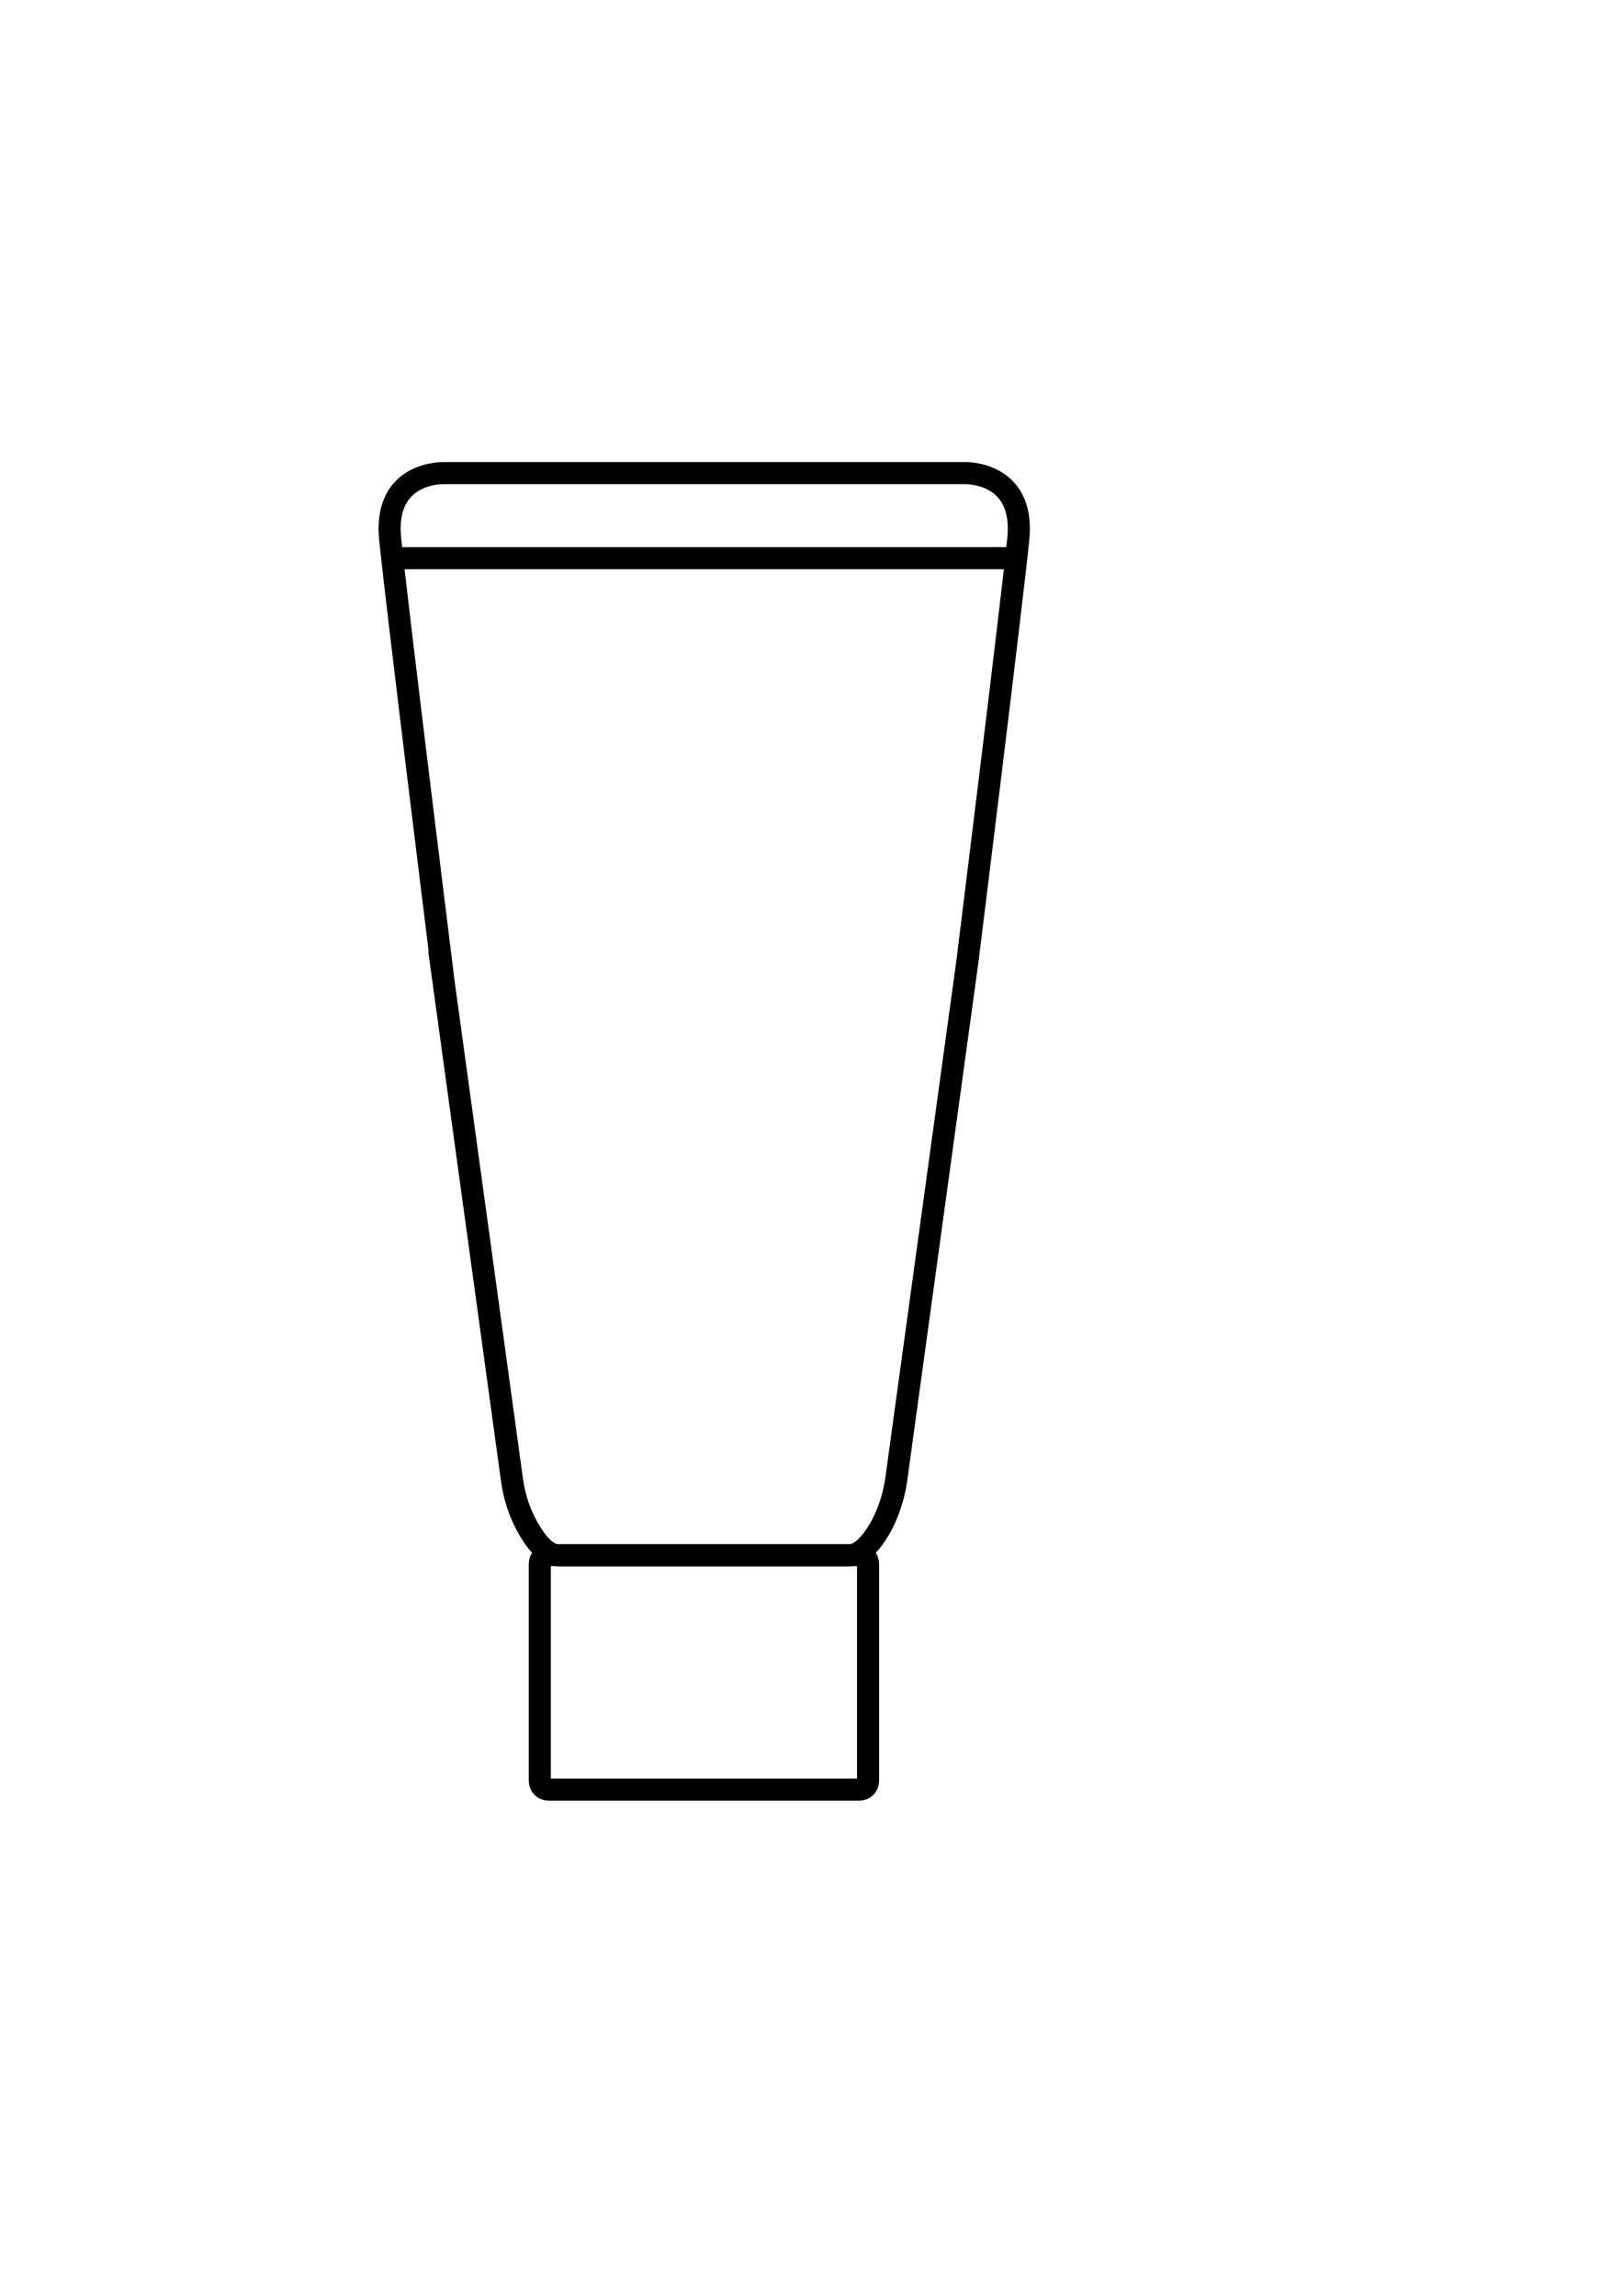 <svg viewBox="0 0 595.3 841.9" xmlns="http://www.w3.org/2000/svg" data-name="Lag 1" id="Lag_1">
  <defs>
    <style>
      .cls-1 {
        fill: none;
        stroke: #000;
        stroke-miterlimit: 10;
        stroke-width: 8.1px;
      }
    </style>
  </defs>
  <g id="Sun_Screen">
    <path d="m161.7,352.8l26.1,190c.9,6.4,2.9,12.5,6.2,18.1s6.8,9.5,11.2,9.5h106.1c4.4,0,8.3-4.6,11.2-9.5s5.3-11.7,6.2-18.1l26.1-190s16.2-130.3,18.7-155.2c2.5-24.9-19.7-24.1-19.7-24.1h-191s-22.2-.8-19.7,24.1c2.5,24.9,18.7,155.2,18.7,155.2h0Z" class="cls-1"></path>
    <line y2="204.7" x2="373.5" y1="204.7" x1="143.1" class="cls-1"></line>
    <path d="m201.2,570.3h114c1.8,0,3.2,1.4,3.2,3.2v79.6c0,1.8-1.4,3.2-3.2,3.2h-114c-1.8,0-3.2-1.4-3.2-3.2v-79.6c0-1.8,1.4-3.2,3.2-3.2Z" class="cls-1"></path>
  </g>
</svg>